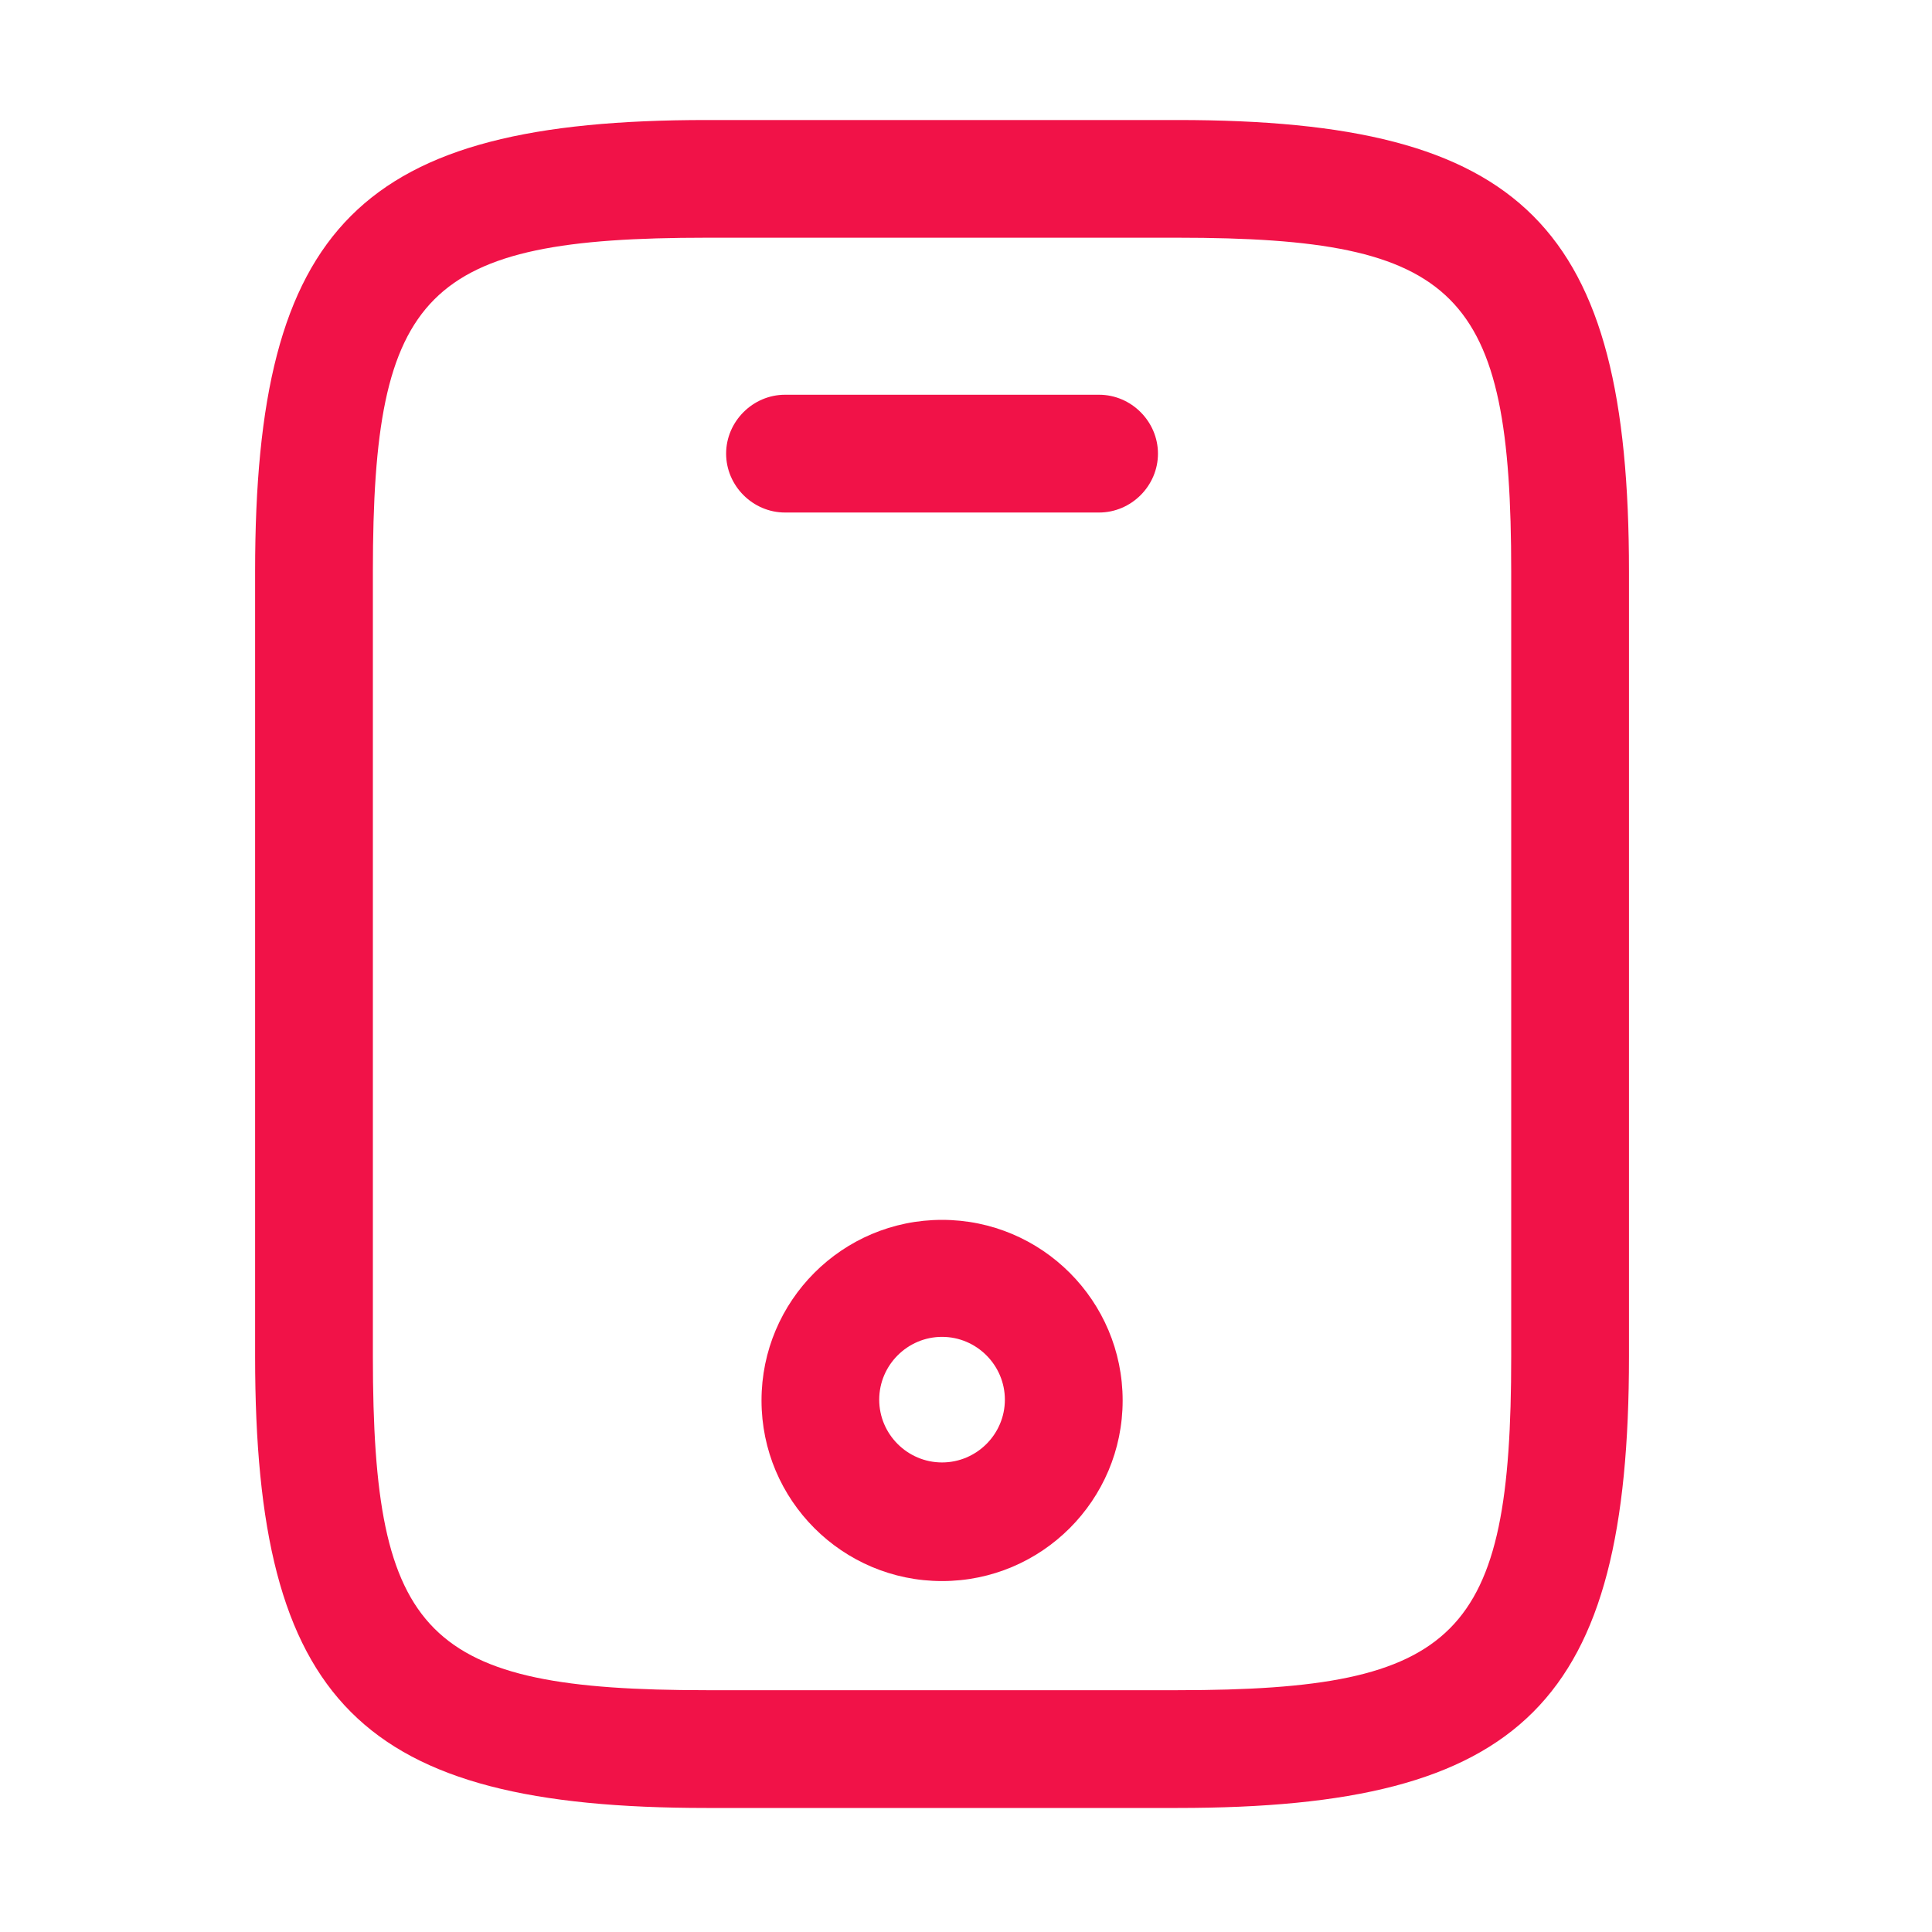 <svg width="25" height="25" viewBox="0 0 25 25" fill="none" xmlns="http://www.w3.org/2000/svg">
<path d="M15.238 23.395H9.142C4.662 23.395 3.301 22.033 3.301 17.553V7.394C3.301 2.914 4.662 1.553 9.142 1.553H15.238C19.718 1.553 21.079 2.914 21.079 7.394V17.553C21.079 22.033 19.718 23.395 15.238 23.395ZM9.142 3.076C5.505 3.076 4.825 3.767 4.825 7.394V17.553C4.825 21.18 5.505 21.871 9.142 21.871H15.238C18.875 21.871 19.555 21.18 19.555 17.553V7.394C19.555 3.767 18.875 3.076 15.238 3.076H9.142Z" fill="#F11248"/>
<path d="M14.222 6.632H10.158C9.742 6.632 9.396 6.287 9.396 5.87C9.396 5.454 9.742 5.108 10.158 5.108H14.222C14.639 5.108 14.984 5.454 14.984 5.87C14.984 6.287 14.639 6.632 14.222 6.632Z" fill="#F11248"/>
<path d="M12.19 20.459C10.9 20.459 9.854 19.412 9.854 18.122C9.854 16.832 10.9 15.785 12.19 15.785C13.48 15.785 14.527 16.832 14.527 18.122C14.527 19.412 13.48 20.459 12.19 20.459ZM12.19 17.299C11.743 17.299 11.377 17.665 11.377 18.112C11.377 18.559 11.743 18.924 12.19 18.924C12.637 18.924 13.003 18.559 13.003 18.112C13.003 17.665 12.637 17.299 12.19 17.299Z" fill="#F11248"/>
</svg>

